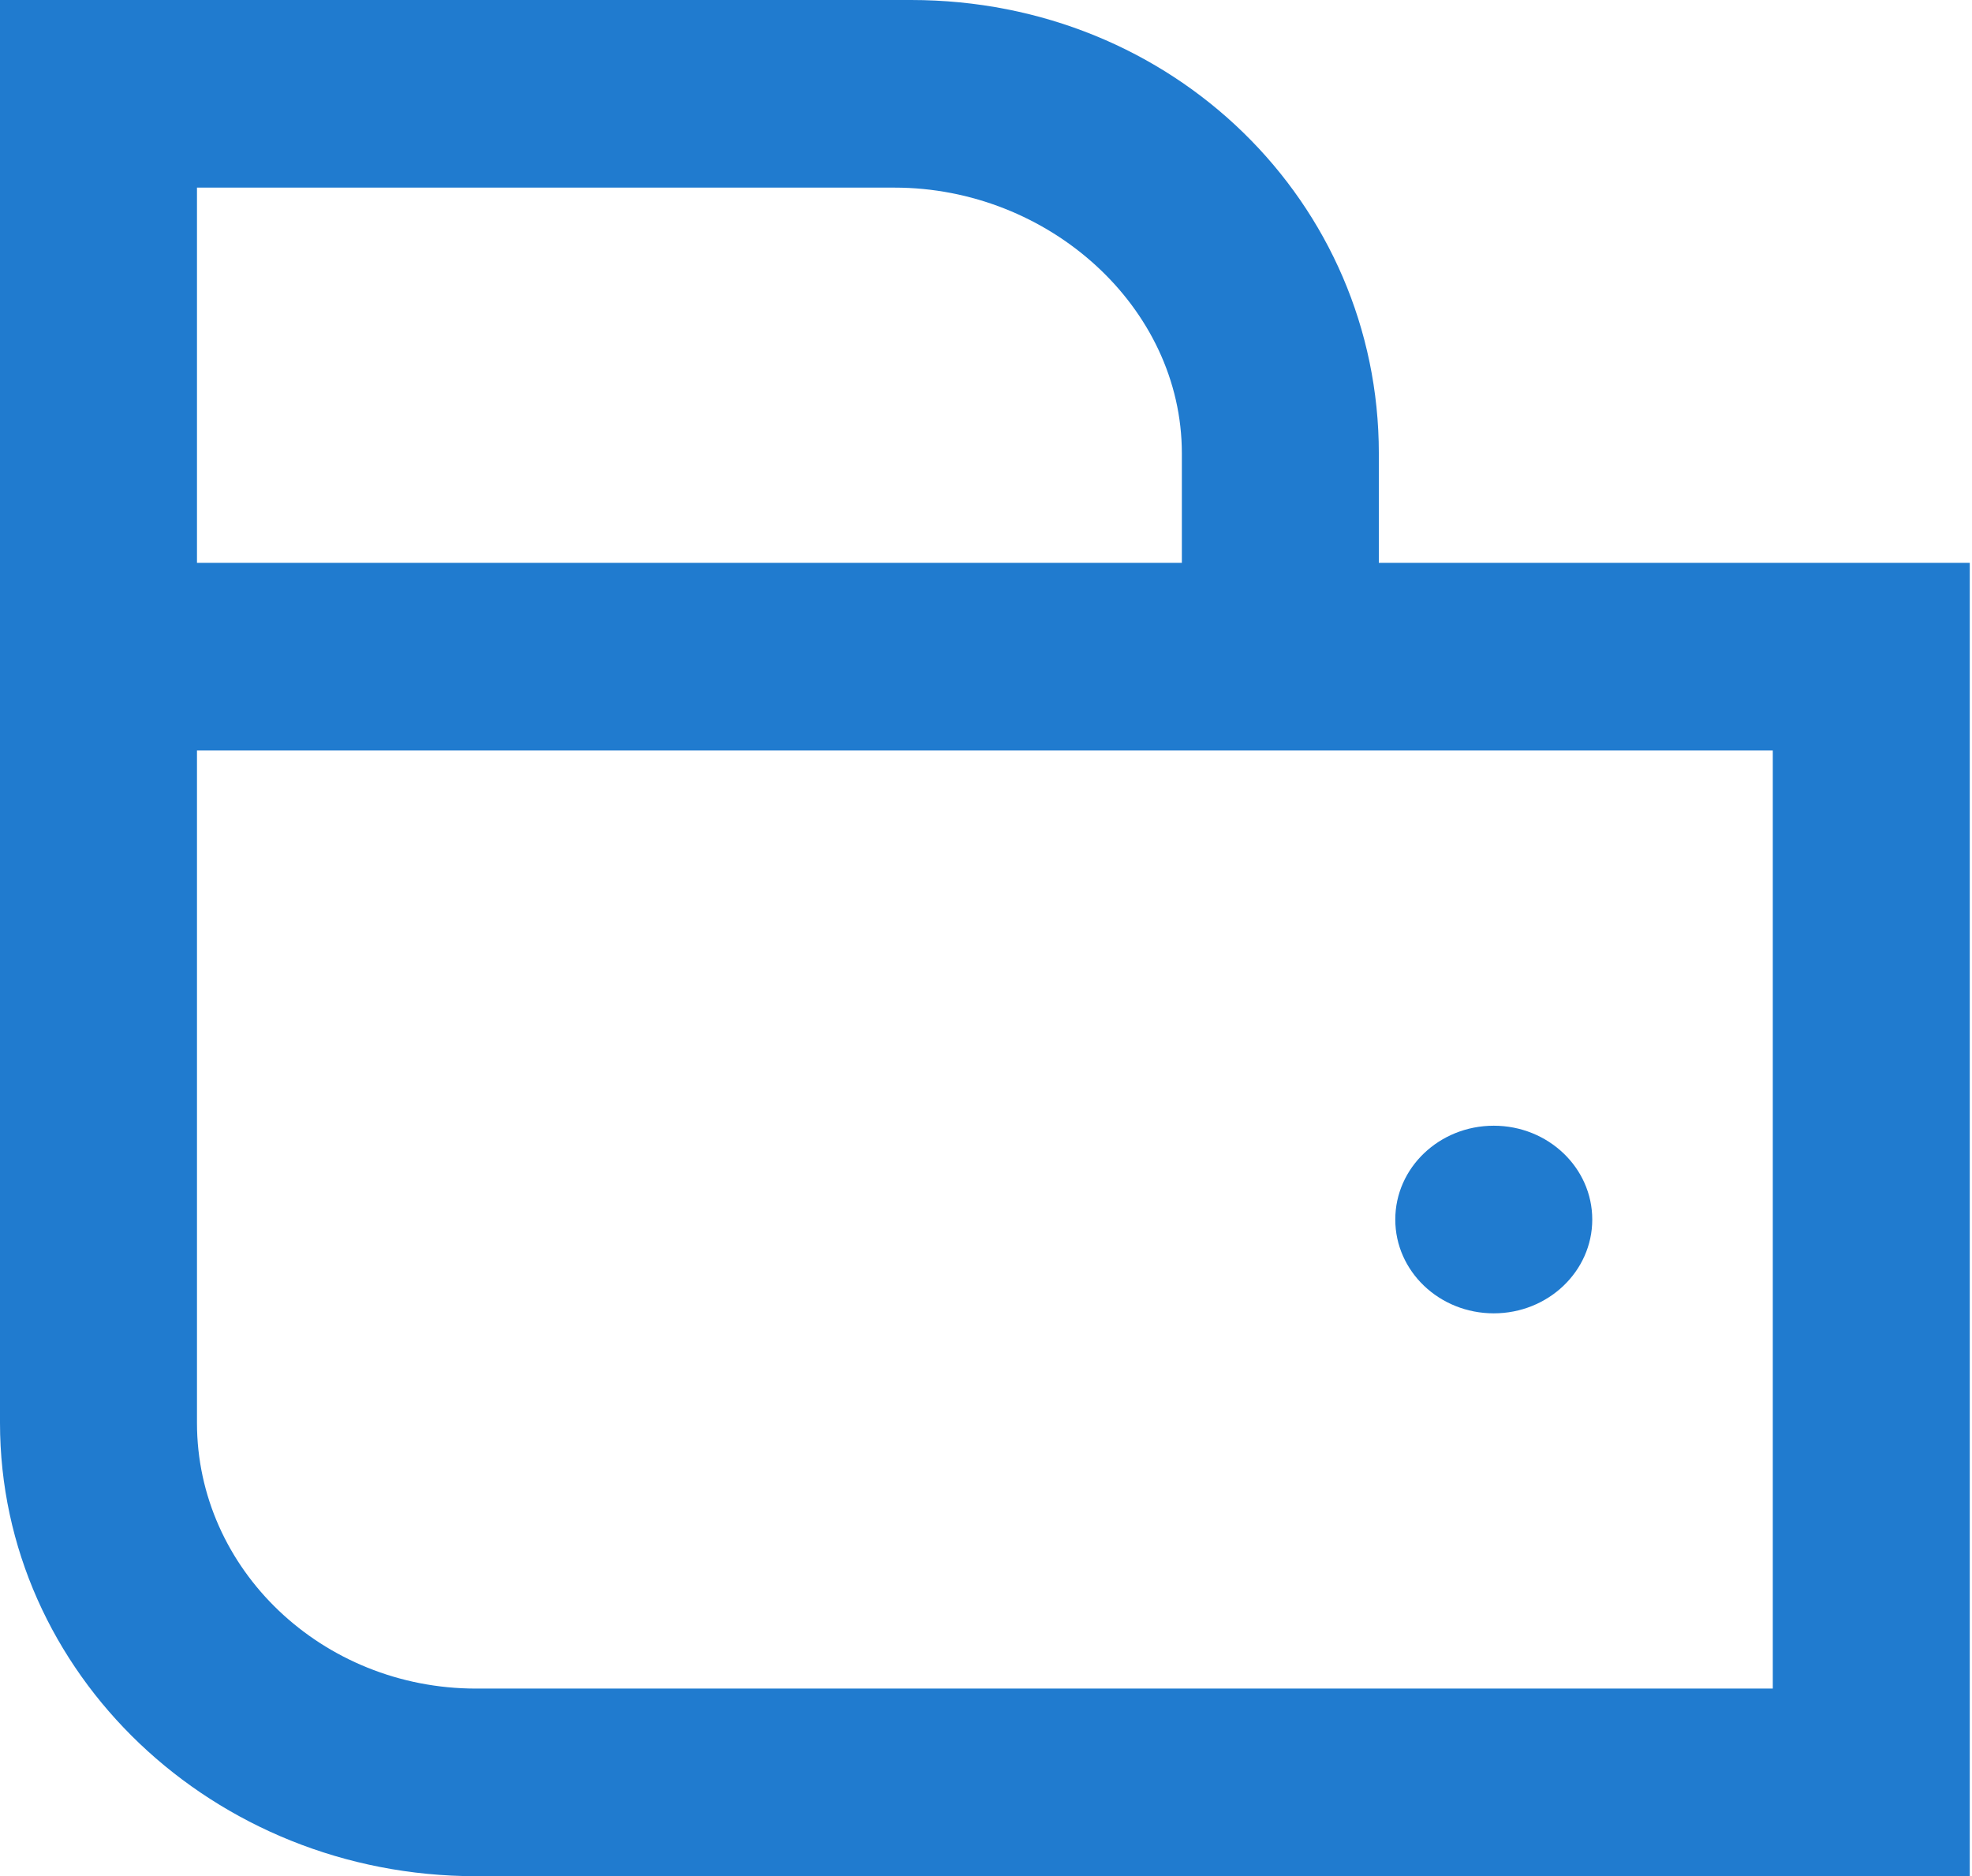 <svg width="617" height="587" viewBox="0 0 617 587" fill="none" xmlns="http://www.w3.org/2000/svg">
<path fill-rule="evenodd" clip-rule="evenodd" d="M554.67 234.781H431.41H61.63V445.116C61.63 490.957 100.796 528.257 148.929 528.257H554.67V234.781ZM61.63 176.086H369.78V141.837C369.78 95.996 328.057 58.695 279.893 58.695H277.335H61.63V176.086ZM616.3 176.086V586.952H148.929C66.683 586.952 0 523.444 0 445.116V0H285.039C367.284 0 431.41 63.508 431.41 141.837V176.086H616.3ZM436.556 381.519C436.556 365.319 450.331 352.171 467.371 352.171C484.381 352.171 498.186 365.319 498.186 381.519C498.186 397.719 484.381 410.867 467.371 410.867C450.331 410.867 436.556 397.719 436.556 381.519Z" fill="#207BCF"/>
</svg>
